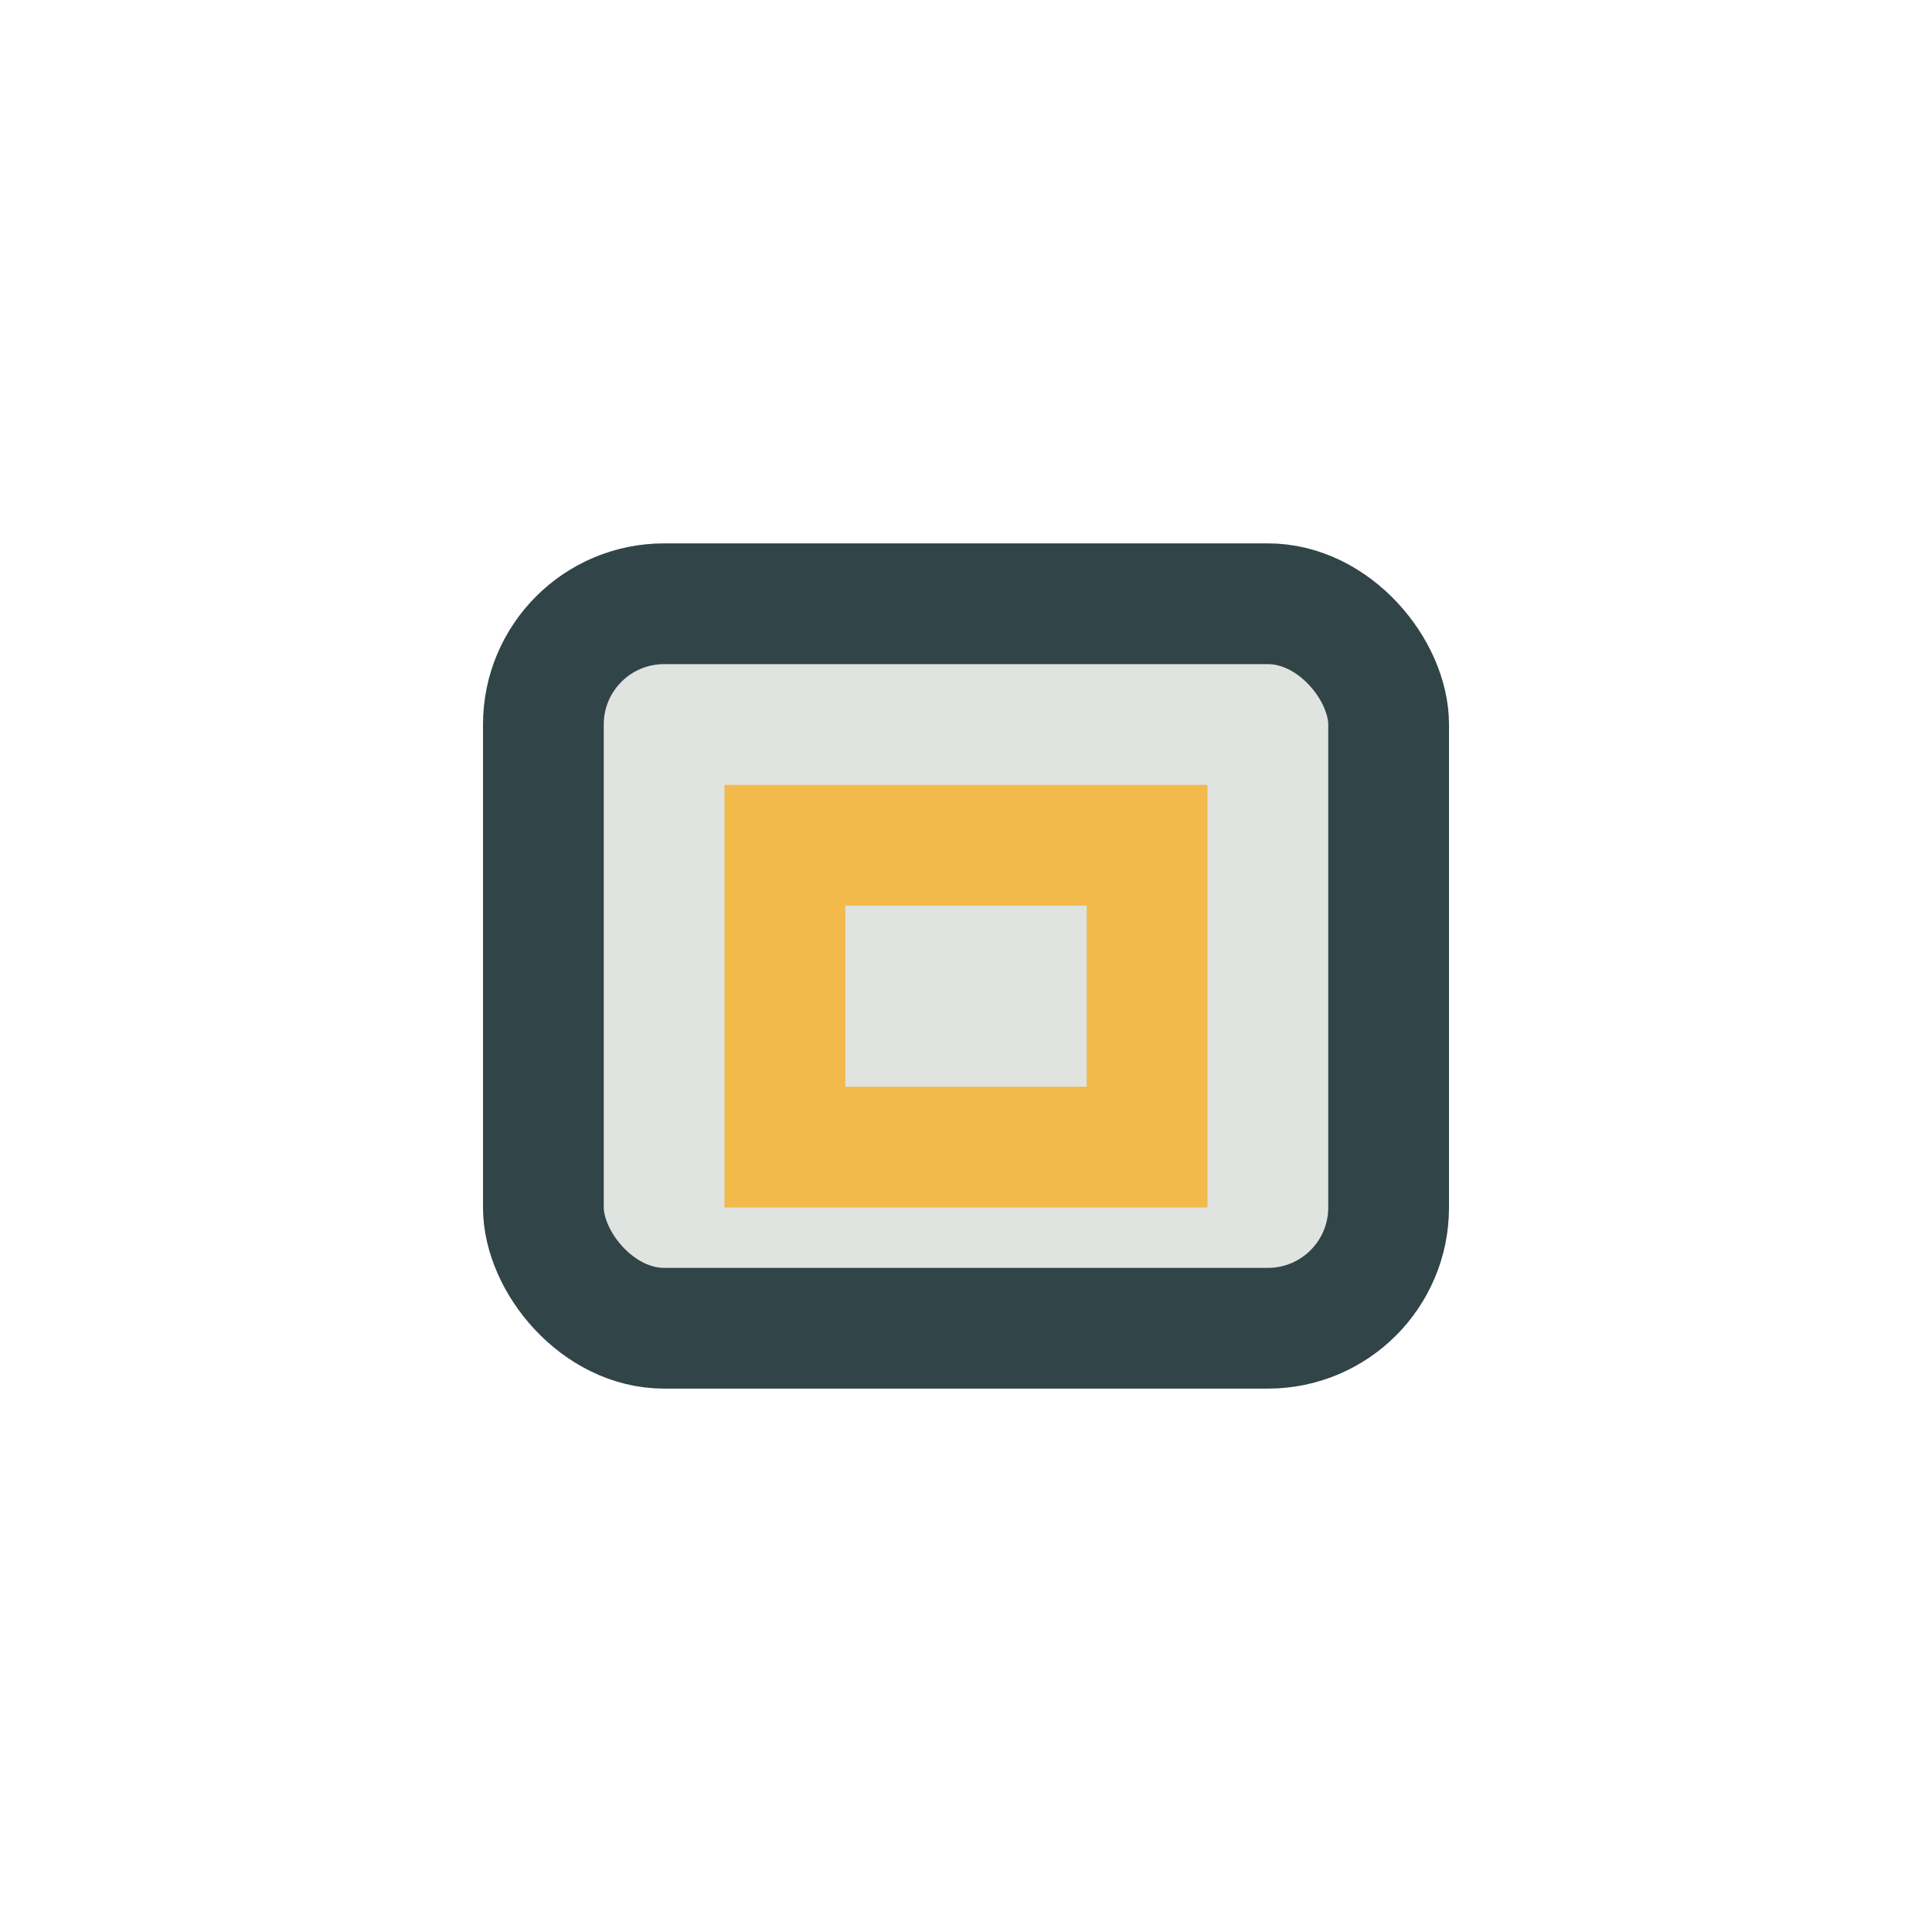 <?xml version="1.0" encoding="UTF-8"?>
<svg xmlns="http://www.w3.org/2000/svg" width="32" height="32" viewBox="0 0 32 32"><rect x="9" y="10" width="14" height="12" rx="2" fill="#E0E4E1" stroke="#314447" stroke-width="2"/><rect x="13" y="14" width="6" height="5" fill="none" stroke="#F2B94B" stroke-width="2"/></svg>